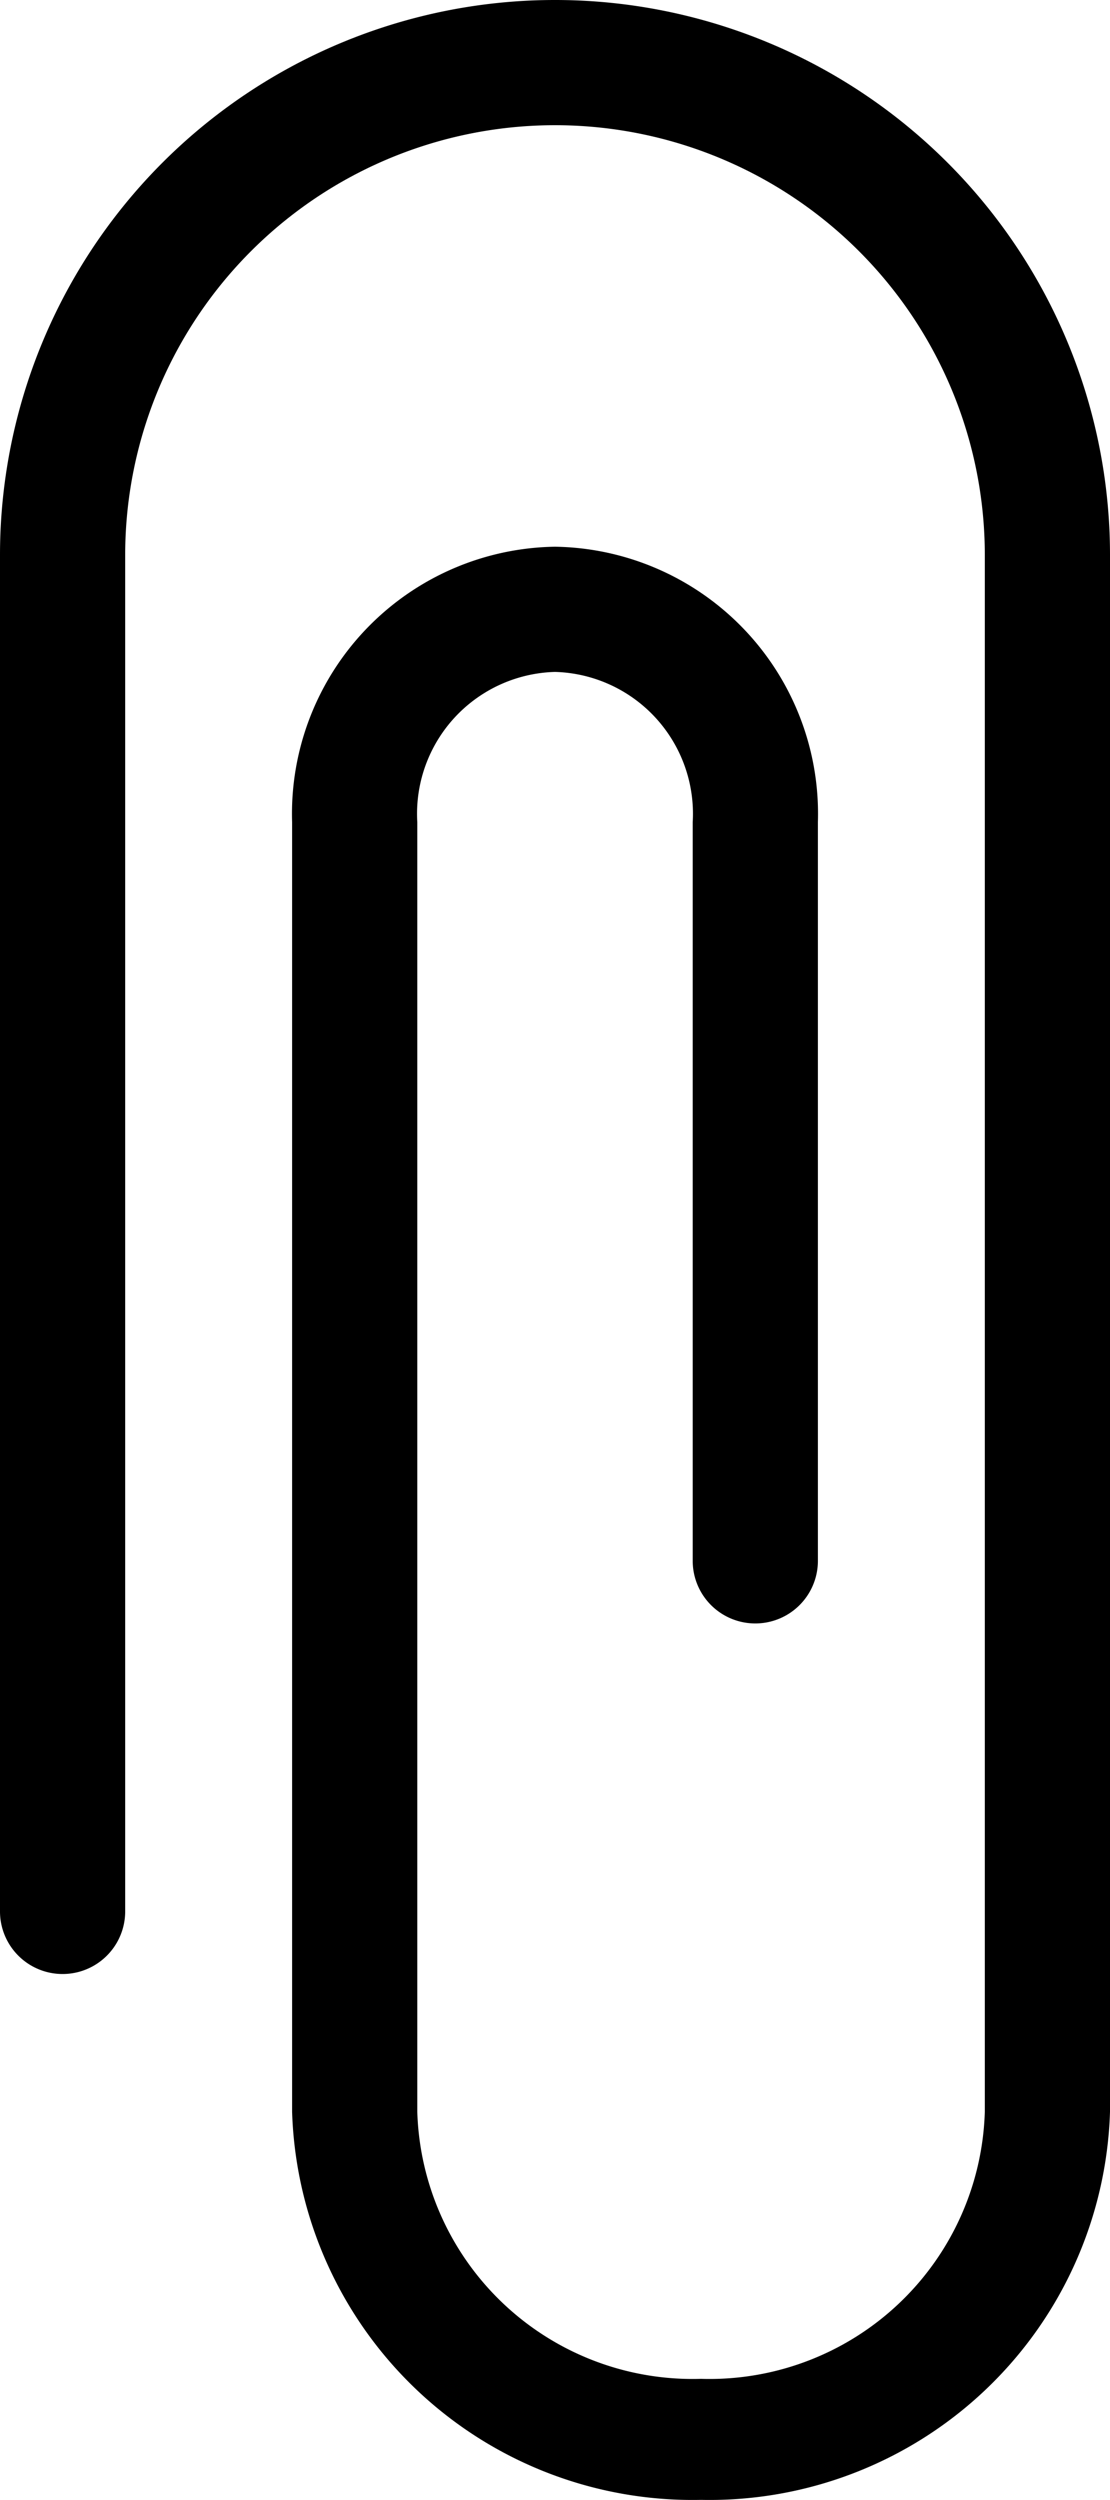 <svg id="Layer_1" data-name="Layer 1" xmlns="http://www.w3.org/2000/svg" viewBox="0 0 26.6 59.9"><title>resource-datasheet</title><g id="Stroke-3"><path d="M16.8,59.9A9.6,9.6,0,0,1,7,50.6V19.7a6.4,6.4,0,0,1,6.3-6.6,6.4,6.4,0,0,1,6.3,6.6V37.4a1.5,1.5,0,0,1-3,0V19.7a3.4,3.4,0,0,0-3.3-3.6A3.4,3.4,0,0,0,10,19.7V50.6a6.6,6.6,0,0,0,6.8,6.4,6.6,6.6,0,0,0,6.8-6.4V13.3A10.3,10.3,0,0,0,3,13.3V45.8a1.5,1.5,0,1,1-3,0V13.3a13.3,13.3,0,0,1,26.6,0V50.6A9.6,9.6,0,0,1,16.8,59.9Z" transform="translate(0 0)"/></g></svg>